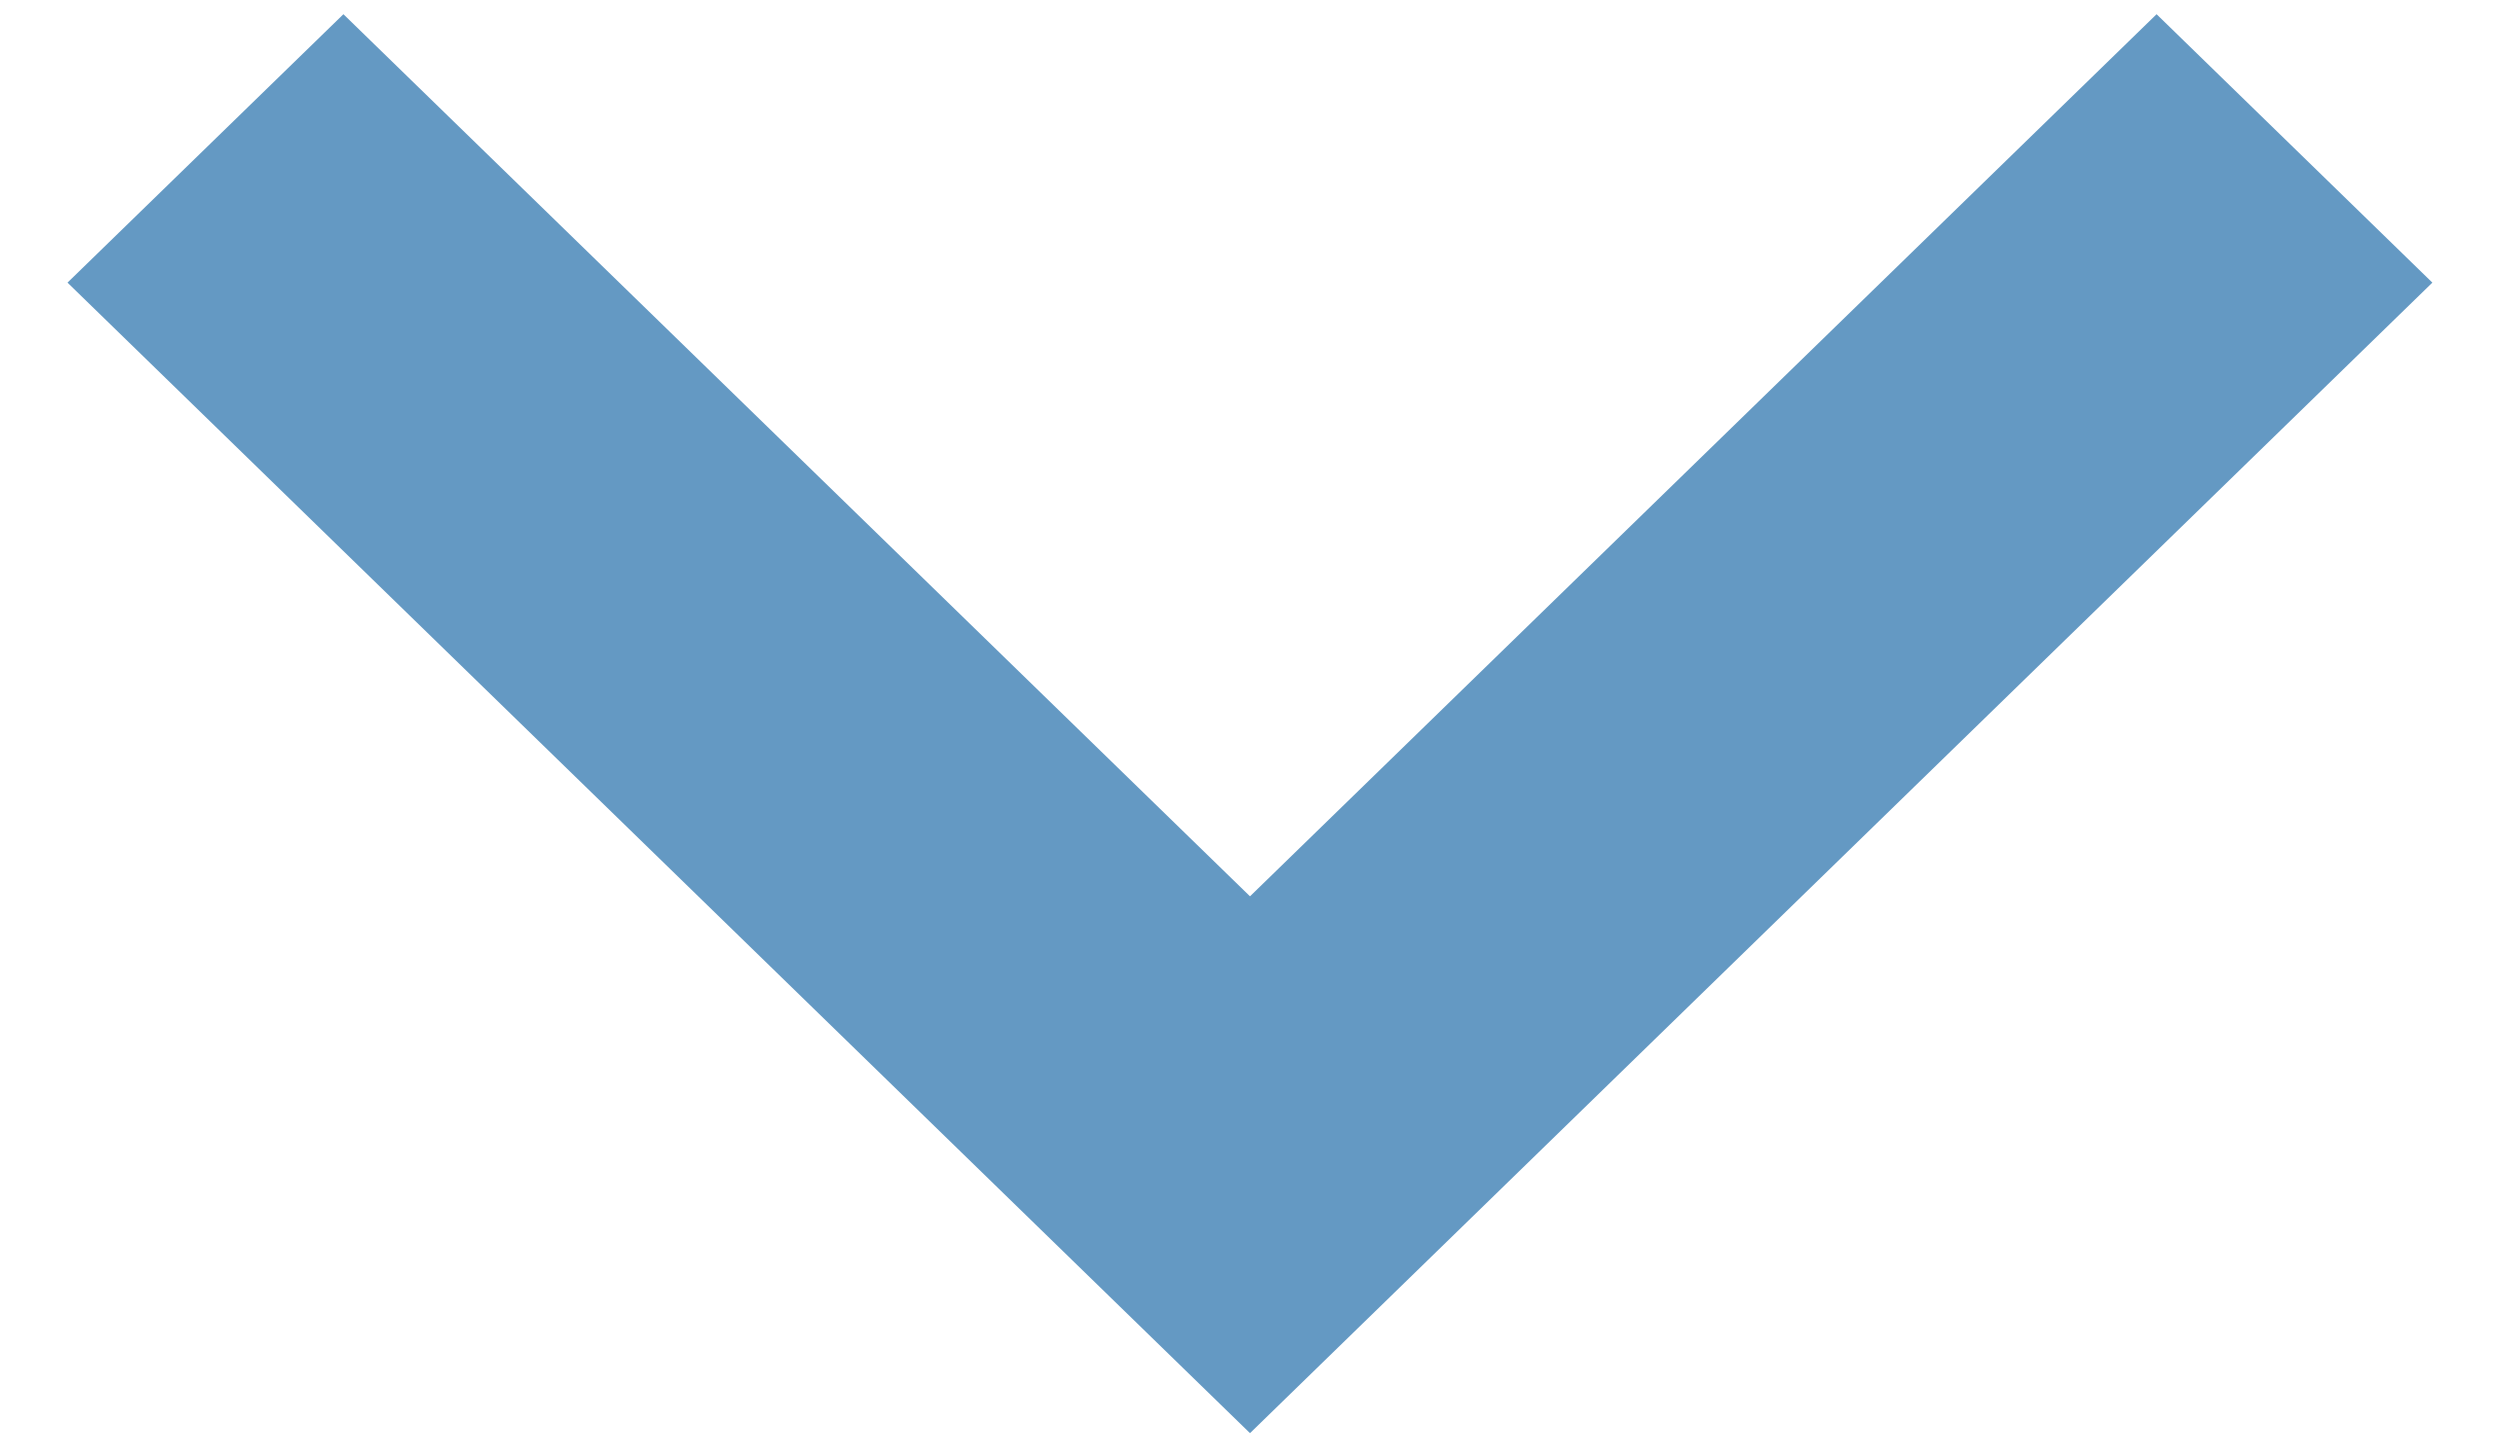 <svg width="19" height="11" viewBox="0 0 19 11" fill="none" xmlns="http://www.w3.org/2000/svg">
<path d="M0.513 2.148L2.61 0.108L9.5 6.812L16.39 0.108L18.486 2.148L9.5 10.892L0.513 2.148Z" fill="#6499C3"/>
</svg>
